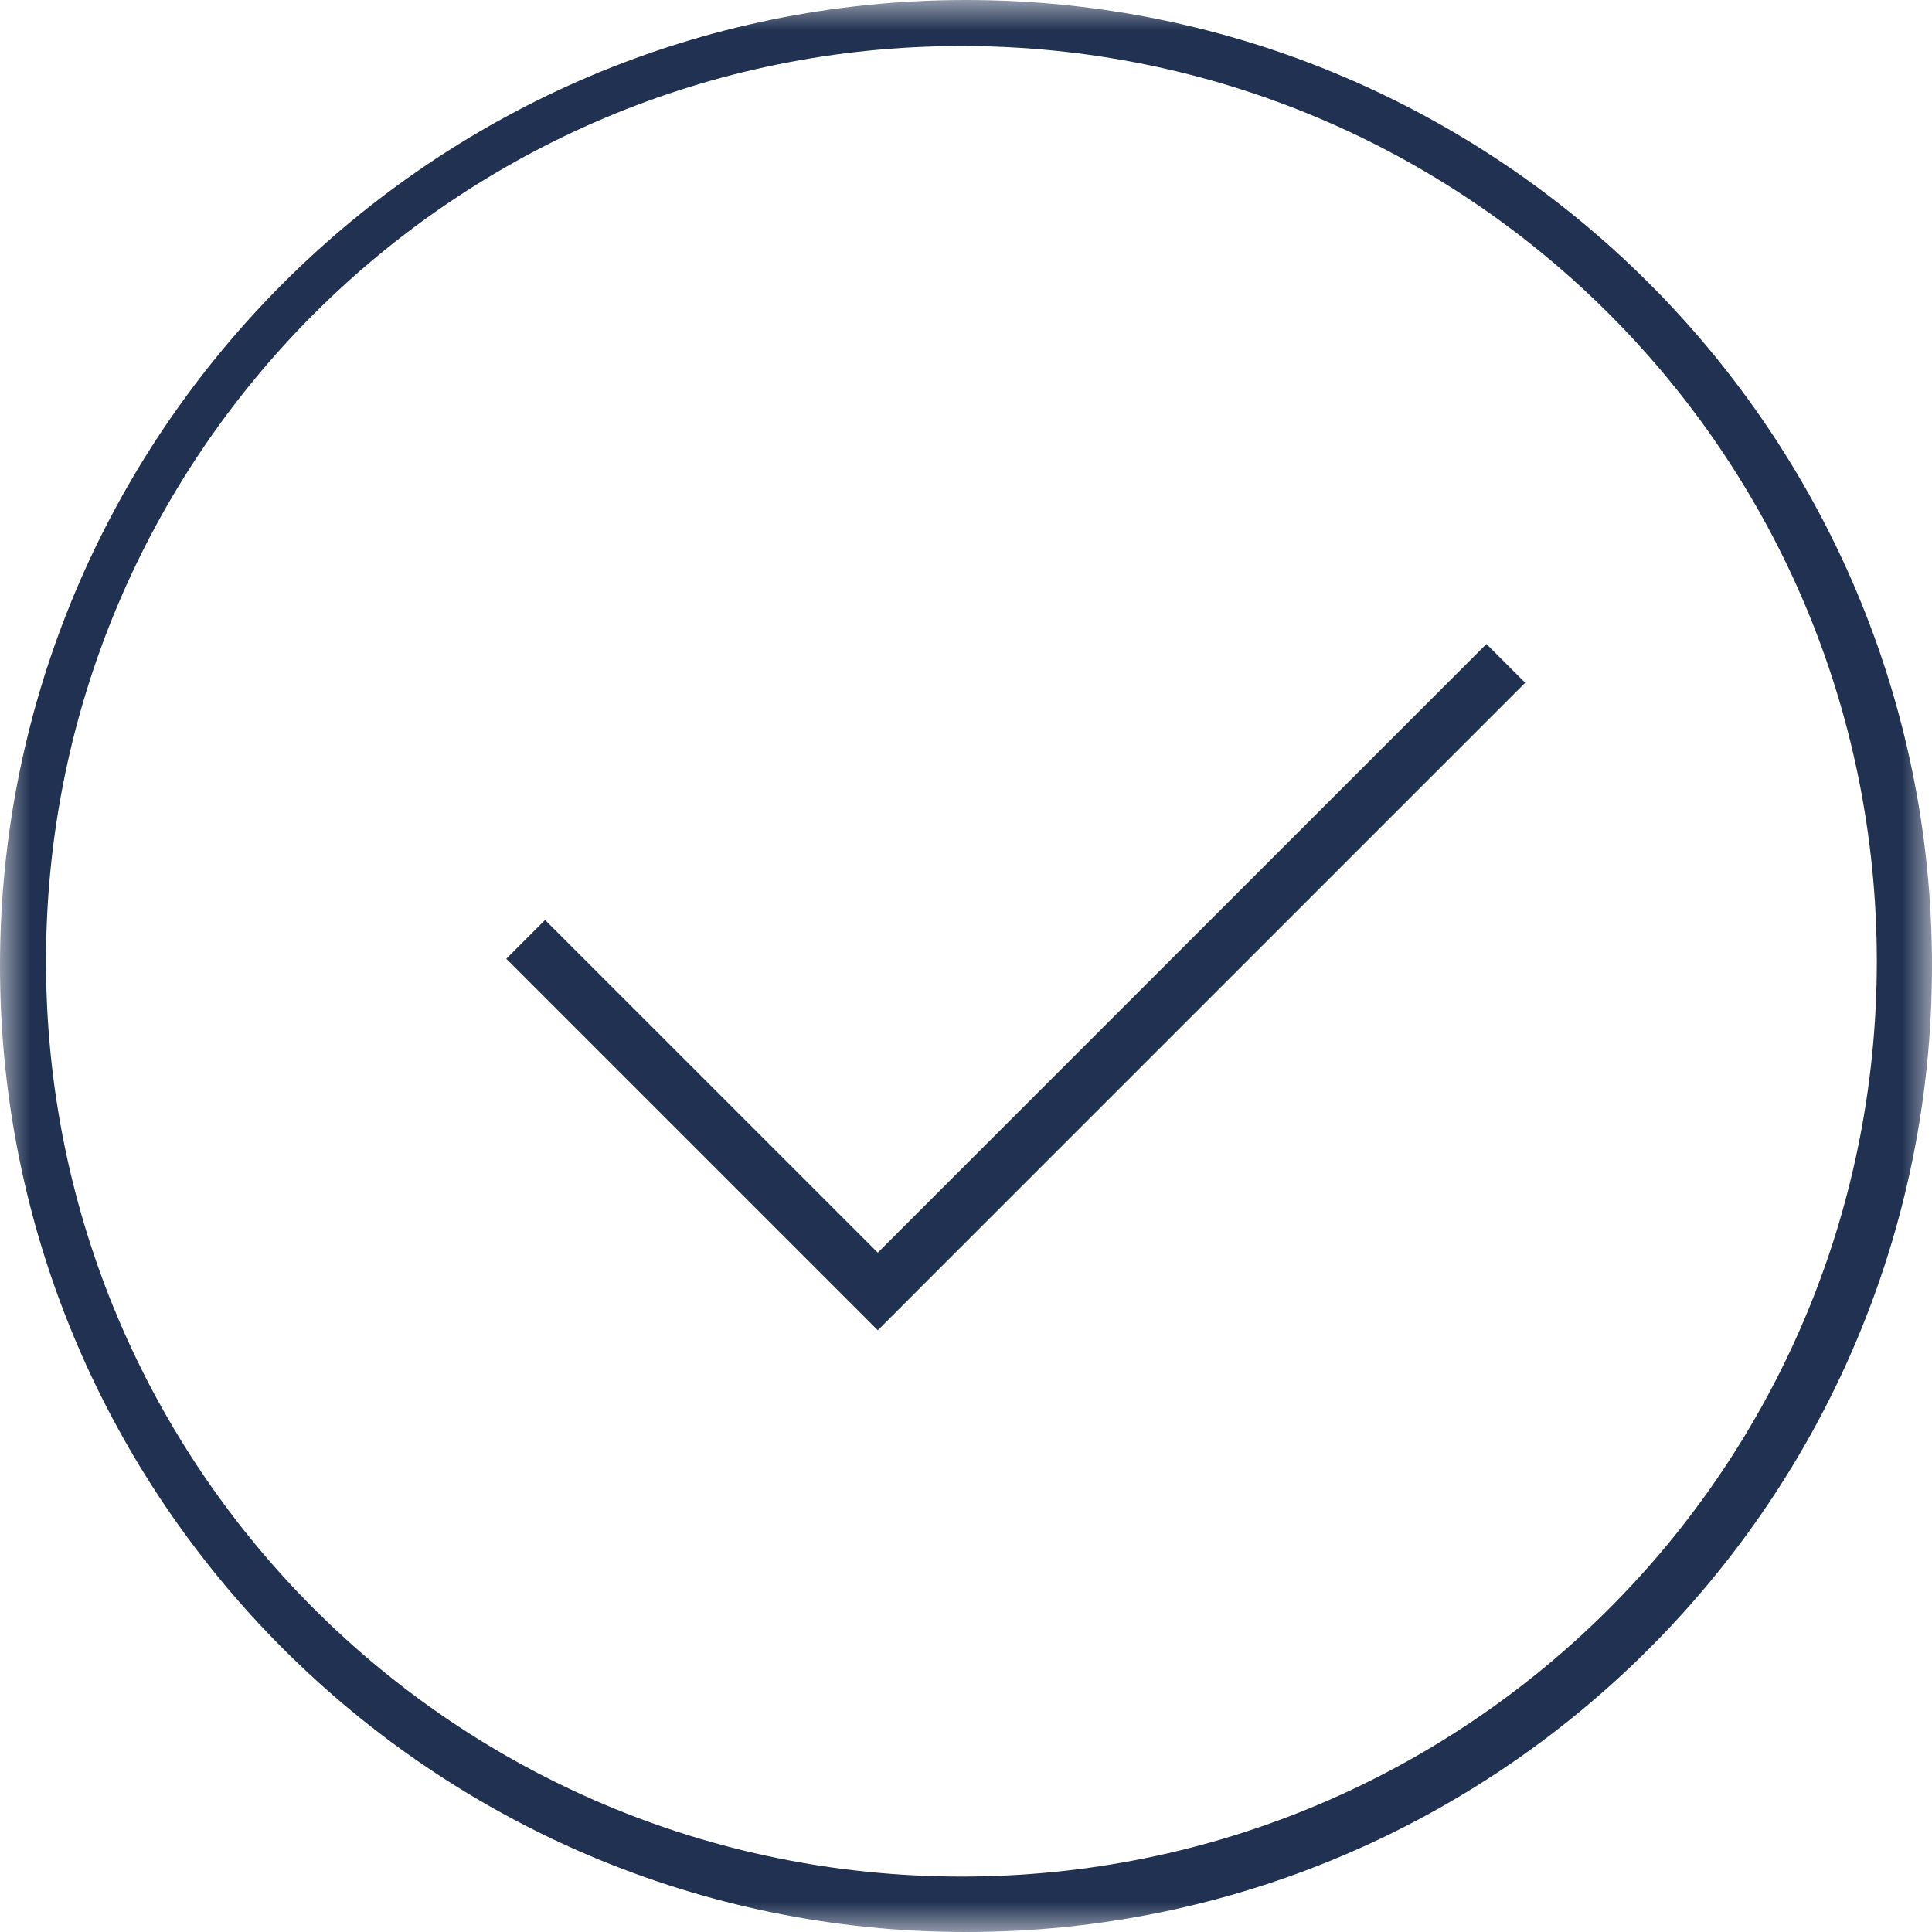 <?xml version="1.0" encoding="UTF-8"?>
<svg xmlns="http://www.w3.org/2000/svg" width="32" height="32" viewBox="0 0 32 32" fill="none">
  <g clip-path="url(#clip0_2656_247)">
    <mask id="mask0_2656_247" style="mask-type:luminance" maskUnits="userSpaceOnUse" x="0" y="0" width="32" height="32">
      <path d="M32 0H0V32H32V0Z" fill="white"></path>
    </mask>
    <g mask="url(#mask0_2656_247)">
      <path fill-rule="evenodd" clip-rule="evenodd" d="M16.002 0C7.176 0 0 7.172 0 16C0 24.828 7.176 32 16.002 32C24.829 32 32 24.828 32 16C32 7.172 24.829 0 16.002 0ZM15.926 0.762C24.31 0.762 31.086 7.538 31.086 15.922C31.086 24.307 24.31 31.082 15.926 31.082C7.543 31.082 0.762 24.307 0.762 15.922C0.762 7.538 7.543 0.762 15.926 0.762ZM24.62 10.667L25.262 11.309L15.181 21.39L15.179 21.393L14.539 22.033L8.386 15.88L9.028 15.238L14.539 20.748L24.62 10.667Z" fill="#203151"></path>
    </g>
  </g>
  <defs>
    <clipPath id="clip0_2656_247">
      <rect width="32" height="32" fill="white"></rect>
    </clipPath>
  </defs>
</svg>